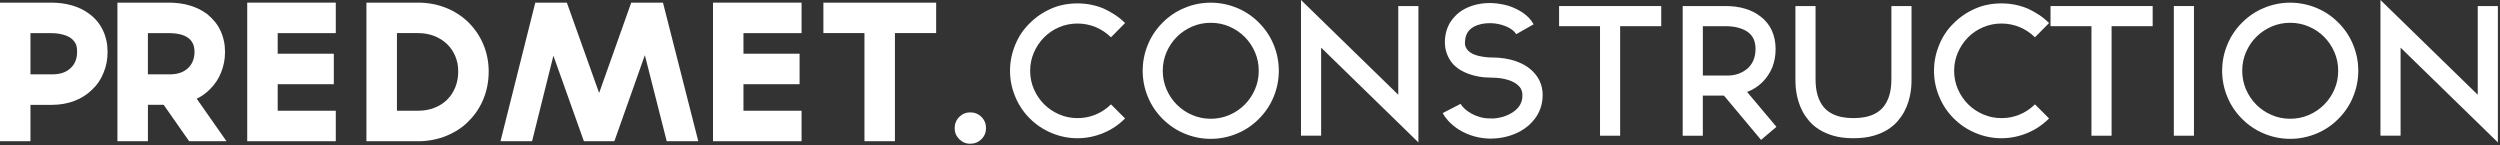 <?xml version="1.0" encoding="UTF-8"?> <svg xmlns="http://www.w3.org/2000/svg" width="948" height="55" viewBox="0 0 948 55" fill="none"><rect x="0" y="0" width="948" height="55" fill="#333333" stroke="none"/><path d="M11.56 53.55H0V1H19.37C22.27 1 24.96 1.36 27.43 2.09C29.9 2.82 32.09 3.9 33.99 5.36C36.21 7.03 37.89 9.08 39.02 11.48C40.2 13.97 40.79 16.69 40.79 19.64C40.79 22.59 40.29 25.12 39.29 27.52C38.29 30.06 36.87 32.19 35.01 33.91C33.11 35.81 30.84 37.27 28.21 38.26C25.58 39.26 22.75 39.76 19.71 39.76H11.55V53.56L11.56 53.55ZM11.56 28.19H19.45C22.67 28.28 25.16 27.44 26.93 25.68C28.47 24.18 29.24 22.17 29.24 19.63C29.24 18.09 28.99 16.94 28.49 16.2C27.99 15.45 27.49 14.9 26.99 14.54C26.13 13.91 25.04 13.42 23.72 13.08C22.41 12.74 20.96 12.57 19.37 12.57H11.55V28.21L11.56 28.19Z" fill="white"></path><path d="M85.86 53.55H71.72L62.07 39.75H56.09V53.55H44.53V1H63.91C66.9 1 69.63 1.37 72.1 2.12C74.57 2.87 76.76 3.97 78.66 5.42C79.7 6.28 80.64 7.22 81.48 8.24C82.32 9.26 83.01 10.36 83.56 11.54C84.74 14.03 85.33 16.73 85.33 19.63C85.33 22.53 84.83 25.02 83.83 27.51C82.88 29.91 81.45 32.05 79.55 33.9C78.05 35.4 76.4 36.58 74.59 37.43L85.88 53.54L85.86 53.55ZM56.08 28.19H63.97C67.19 28.28 69.68 27.44 71.45 25.68C72.99 24.14 73.76 22.12 73.76 19.63C73.76 14.92 70.47 12.56 63.9 12.56H56.08V28.2V28.19Z" fill="white"></path><path d="M105.3 12.55V20.37H126.58V31.93H105.3V41.99H127.33V53.55H93.75V1H127.33V12.56H105.3V12.55Z" fill="white"></path><path d="M158.53 53.55H138.95V1H158.53C162.25 1 165.75 1.65 169.03 2.94C172.32 4.23 175.21 6.1 177.7 8.55C180.15 11 182.03 13.81 183.34 16.98C184.65 20.15 185.31 23.53 185.31 27.11C185.31 30.69 184.69 34.07 183.44 37.24C182.19 40.41 180.37 43.22 177.97 45.67C176.79 46.94 175.48 48.05 174.02 49C172.57 49.95 171.03 50.77 169.4 51.45C165.96 52.86 162.33 53.56 158.52 53.56L158.53 53.55ZM150.51 41.99H158.53C160.75 41.99 162.8 41.63 164.68 40.9C166.56 40.17 168.17 39.16 169.51 37.84C170.85 36.53 171.89 34.95 172.64 33.12C173.39 31.29 173.76 29.28 173.76 27.1C173.76 24.92 173.39 23.08 172.64 21.29C171.89 19.5 170.84 17.96 169.48 16.67C168.12 15.38 166.51 14.37 164.66 13.64C162.8 12.92 160.76 12.55 158.54 12.55H150.52V41.99H150.51Z" fill="white"></path><path d="M251.4 1L264.79 53.55H252.82L244.53 20.92L232.97 53.55H221.41L209.85 21.12L201.76 53.55H189.79L202.98 1H214.95L227.19 35.26L239.36 1H251.39H251.4Z" fill="white"></path><path d="M281.92 12.55V20.37H303.2V31.93H281.92V41.99H303.95V53.55H270.37V1H303.95V12.56H281.92V12.55Z" fill="white"></path><path d="M355 12.55H339.36V53.54H327.8V12.55H312.23V1H354.99V12.56L355 12.55Z" fill="white"></path><path d="M373.9 48.589C373.9 50.219 373.32 51.619 372.17 52.769C371.01 53.929 369.6 54.499 367.92 54.499C366.24 54.499 364.9 53.919 363.74 52.769C362.58 51.619 362.01 50.219 362.01 48.589C362.01 46.959 362.59 45.499 363.74 44.339C364.9 43.189 366.29 42.609 367.92 42.609C369.55 42.609 371.01 43.189 372.17 44.339C373.33 45.499 373.9 46.919 373.9 48.589Z" fill="white"></path><path d="M408.559 52.417C405.126 52.417 401.814 51.734 398.633 50.377C395.583 49.105 392.87 47.281 390.494 44.914C388.117 42.538 386.293 39.824 385.03 36.775C383.674 33.594 383 30.291 383 26.848C383 23.405 383.674 20.084 385.03 16.866C386.303 13.769 388.127 11.075 390.494 8.792C392.823 6.463 395.536 4.61 398.633 3.263C400.205 2.58 401.814 2.084 403.47 1.766C405.126 1.448 406.819 1.289 408.559 1.289C412.077 1.289 415.407 1.944 418.542 3.263C420.029 3.946 421.451 4.723 422.808 5.621C424.164 6.509 425.437 7.548 426.625 8.736L421.283 14.143C419.543 12.45 417.597 11.15 415.436 10.261C413.274 9.372 410.982 8.923 408.569 8.923C406.155 8.923 403.788 9.391 401.608 10.326C399.419 11.262 397.529 12.544 395.911 14.172C394.301 15.8 393.02 17.708 392.065 19.897C391.111 22.077 390.634 24.407 390.634 26.858C390.634 29.309 391.111 31.638 392.065 33.828C393.02 36.007 394.301 37.907 395.911 39.516C397.52 41.125 399.419 42.407 401.608 43.361C403.788 44.315 406.108 44.792 408.569 44.792C411.029 44.792 413.274 44.343 415.436 43.454C417.597 42.566 419.543 41.275 421.283 39.572L426.625 44.914C424.248 47.29 421.554 49.114 418.542 50.377C415.323 51.734 411.993 52.417 408.559 52.417Z" fill="white"></path><path d="M459.117 52.649C455.636 52.649 452.287 51.966 449.069 50.609C446.019 49.337 443.278 47.494 440.864 45.08C438.45 42.666 436.598 39.925 435.335 36.875C433.978 33.657 433.305 30.298 433.305 26.828C433.305 23.357 433.978 20.007 435.335 16.78C436.607 13.73 438.45 10.989 440.864 8.575C443.278 6.161 446.019 4.309 449.069 3.046C452.287 1.689 455.646 1.016 459.117 1.016C462.587 1.016 465.946 1.699 469.164 3.046C472.214 4.318 474.955 6.161 477.369 8.575C479.783 10.989 481.635 13.73 482.898 16.78C484.255 20.007 484.928 23.357 484.928 26.828C484.928 30.298 484.245 33.657 482.898 36.875C481.626 39.925 479.783 42.666 477.369 45.08C474.955 47.503 472.214 49.346 469.164 50.609C465.946 51.966 462.587 52.649 459.117 52.649ZM459.117 8.64C456.609 8.64 454.261 9.117 452.053 10.072C449.845 11.026 447.918 12.326 446.262 13.982C444.606 15.638 443.306 17.566 442.351 19.773C441.397 21.981 440.92 24.33 440.92 26.837C440.92 29.344 441.397 31.692 442.351 33.9C443.306 36.108 444.606 38.035 446.262 39.691C447.918 41.347 449.845 42.648 452.053 43.602C454.261 44.556 456.609 45.033 459.117 45.033C461.624 45.033 463.972 44.556 466.18 43.602C468.388 42.648 470.315 41.347 471.971 39.691C473.627 38.035 474.927 36.108 475.882 33.9C476.836 31.702 477.313 29.344 477.313 26.837C477.313 24.33 476.836 21.981 475.882 19.773C474.927 17.575 473.627 15.638 471.971 13.982C470.315 12.326 468.388 11.026 466.18 10.072C463.972 9.117 461.624 8.64 459.117 8.64Z" fill="white"></path><path d="M500.972 18.066V51.455H493.338V0L530.227 35.934V2.292H537.861V54L500.972 18.066Z" fill="white"></path><path d="M565.844 52.548H564.703C562.963 52.501 561.223 52.258 559.483 51.818C557.742 51.369 556.068 50.724 554.459 49.872C552.803 48.983 551.343 47.935 550.071 46.719C548.799 45.512 547.798 44.231 547.077 42.874L553.879 39.375C554.215 40.011 554.749 40.657 555.469 41.312C556.189 41.967 557.031 42.566 558.014 43.099C558.987 43.632 560.053 44.062 561.223 44.399C562.392 44.736 563.608 44.904 564.881 44.904H565.133C566.106 44.989 567.304 44.886 568.726 44.586C570.148 44.296 571.514 43.782 572.833 43.061C575.63 41.499 577.118 39.394 577.286 36.765C577.417 35.072 576.987 33.715 576.014 32.695C575.078 31.676 573.703 30.88 571.879 30.31C570.054 29.739 567.996 29.449 565.713 29.449C565.03 29.449 564.104 29.412 562.916 29.318C561.728 29.234 560.456 29.028 559.099 28.682C555.712 27.831 553.037 26.418 551.091 24.416C549.987 23.19 549.163 21.796 548.611 20.253C548.059 18.709 547.826 17.025 547.91 15.201C548.125 11.514 549.435 8.455 551.858 6.042C552.878 4.984 554.056 4.086 555.422 3.375C556.779 2.655 558.266 2.103 559.876 1.719C561.868 1.252 563.898 1.074 565.975 1.177C568.052 1.289 570.092 1.635 572.084 2.224C574.246 2.945 576.145 3.89 577.773 5.05C579.4 6.219 580.663 7.604 581.552 9.213L574.938 12.965C574.517 12.244 573.862 11.589 572.964 10.991C572.075 10.401 571.009 9.915 569.783 9.531C568.464 9.11 567.107 8.867 565.685 8.801C564.263 8.736 562.897 8.858 561.578 9.148C557.724 10.036 555.703 12.197 555.535 15.631C555.45 16.604 555.535 17.362 555.825 17.886C556.105 18.419 556.367 18.831 556.62 19.13C557.593 20.103 558.949 20.795 560.689 21.198C562.43 21.6 564.104 21.796 565.713 21.796C569.147 21.796 572.234 22.283 574.966 23.256C577.698 24.229 579.915 25.632 581.608 27.456C584.153 30.169 585.257 33.481 584.92 37.383C584.668 40.227 583.713 42.753 582.057 44.951C580.654 46.86 578.839 48.45 576.584 49.722C574.975 50.611 573.226 51.303 571.336 51.79C569.446 52.276 567.613 52.52 565.835 52.52L565.844 52.548Z" fill="white"></path><path d="M629.947 9.931H614.361V51.46H606.727V9.931H591.206V2.297H629.938V9.931H629.947Z" fill="white"></path><path d="M667.79 53.05L653.729 36.257H645.711V51.46H638.077V2.297H654.356C659.782 2.297 664.188 3.616 667.584 6.245C669.493 7.686 670.924 9.454 671.879 11.559C672.833 13.655 673.31 16.003 673.31 18.585C673.31 21.167 672.889 23.375 672.038 25.583C671.149 27.706 669.895 29.568 668.286 31.177C666.593 32.833 664.656 34.059 662.495 34.863L673.628 48.092L667.781 53.05H667.79ZM645.721 28.633H654.374C656.152 28.717 657.78 28.492 659.239 27.959C660.699 27.426 661.943 26.677 662.963 25.704C664.787 23.88 665.695 21.504 665.695 18.585C665.695 15.666 664.759 13.664 662.897 12.223C661.924 11.503 660.708 10.941 659.267 10.539C657.827 10.137 656.189 9.931 654.374 9.931H645.721V28.633Z" fill="white"></path><path d="M702.837 52.414C699.955 52.414 697.439 52.106 695.306 51.488C693.163 50.871 691.329 50.075 689.805 49.102C688.28 48.13 687.007 47.035 685.988 45.828C684.968 44.621 684.163 43.442 683.564 42.301C682.881 41.029 682.358 39.747 681.974 38.456C681.59 37.165 681.319 35.939 681.141 34.798C680.973 33.647 680.879 32.618 680.851 31.683C680.823 30.747 680.823 30.027 680.823 29.521V2.297H688.457V29.521C688.457 29.942 688.457 30.504 688.485 31.205C688.513 31.907 688.57 32.665 688.682 33.498C688.785 34.33 688.972 35.191 689.224 36.108C689.477 37.025 689.842 37.904 690.31 38.746C692.424 42.778 696.606 44.79 702.837 44.79C709.068 44.79 713.249 42.778 715.364 38.746C715.832 37.895 716.196 37.015 716.449 36.108C716.702 35.2 716.879 34.33 716.992 33.498C717.095 32.674 717.16 31.907 717.179 31.205C717.197 30.504 717.216 29.942 717.216 29.521V2.297H724.85V29.521C724.85 30.027 724.85 30.747 724.822 31.683C724.794 32.618 724.701 33.657 724.532 34.798C724.364 35.939 724.083 37.165 723.7 38.456C723.316 39.747 722.792 41.029 722.109 42.301C721.51 43.442 720.706 44.621 719.686 45.828C718.666 47.035 717.394 48.13 715.869 49.102C714.344 50.075 712.51 50.871 710.368 51.488C708.226 52.106 705.718 52.414 702.827 52.414H702.837Z" fill="white"></path><path d="M758.932 52.417C755.499 52.417 752.187 51.734 749.006 50.377C745.956 49.105 743.243 47.281 740.867 44.914C738.491 42.538 736.666 39.824 735.403 36.775C734.047 33.594 733.373 30.291 733.373 26.848C733.373 23.405 734.047 20.084 735.403 16.866C736.676 13.769 738.5 11.075 740.867 8.792C743.196 6.463 745.909 4.61 749.006 3.263C750.578 2.58 752.187 2.084 753.843 1.766C755.499 1.448 757.192 1.289 758.932 1.289C762.45 1.289 765.781 1.944 768.915 3.263C770.402 3.946 771.824 4.723 773.181 5.621C774.537 6.509 775.81 7.548 776.998 8.736L771.656 14.143C769.916 12.45 767.97 11.15 765.809 10.261C763.648 9.372 761.355 8.923 758.942 8.923C756.528 8.923 754.161 9.391 751.981 10.326C749.792 11.262 747.902 12.544 746.284 14.172C744.675 15.8 743.393 17.708 742.439 19.897C741.484 22.077 741.007 24.407 741.007 26.858C741.007 29.309 741.484 31.638 742.439 33.828C743.393 36.007 744.675 37.907 746.284 39.516C747.893 41.125 749.792 42.407 751.981 43.361C754.161 44.315 756.481 44.792 758.942 44.792C761.402 44.792 763.648 44.343 765.809 43.454C767.97 42.566 769.916 41.275 771.656 39.572L776.998 44.914C774.621 47.29 771.927 49.114 768.915 50.377C765.696 51.734 762.366 52.417 758.932 52.417Z" fill="white"></path><path d="M816.3 9.931H800.713V51.46H793.079V9.931H777.559V2.297H816.29V9.931H816.3Z" fill="white"></path><path d="M824.318 51.46V2.297H831.952V51.46H824.318Z" fill="white"></path><path d="M868.448 52.649C864.967 52.649 861.618 51.966 858.4 50.609C855.35 49.337 852.609 47.494 850.195 45.08C847.781 42.666 845.929 39.925 844.666 36.875C843.309 33.657 842.636 30.298 842.636 26.828C842.636 23.357 843.309 20.007 844.666 16.78C845.938 13.73 847.781 10.989 850.195 8.575C852.609 6.161 855.35 4.309 858.4 3.046C861.618 1.689 864.977 1.016 868.448 1.016C871.918 1.016 875.277 1.699 878.495 3.046C881.545 4.318 884.286 6.161 886.7 8.575C889.114 10.989 890.966 13.73 892.229 16.78C893.586 20.007 894.259 23.357 894.259 26.828C894.259 30.298 893.577 33.657 892.229 36.875C890.957 39.925 889.114 42.666 886.7 45.08C884.286 47.503 881.545 49.346 878.495 50.609C875.277 51.966 871.918 52.649 868.448 52.649ZM868.448 8.64C865.94 8.64 863.592 9.117 861.384 10.072C859.176 11.026 857.249 12.326 855.593 13.982C853.937 15.638 852.637 17.566 851.683 19.773C850.728 21.981 850.251 24.33 850.251 26.837C850.251 29.344 850.728 31.692 851.683 33.9C852.637 36.108 853.937 38.035 855.593 39.691C857.249 41.347 859.176 42.648 861.384 43.602C863.592 44.556 865.94 45.033 868.448 45.033C870.955 45.033 873.303 44.556 875.511 43.602C877.719 42.648 879.646 41.347 881.302 39.691C882.958 38.035 884.258 36.108 885.213 33.9C886.167 31.702 886.644 29.344 886.644 26.837C886.644 24.33 886.167 21.981 885.213 19.773C884.258 17.575 882.958 15.638 881.302 13.982C879.646 12.326 877.719 11.026 875.511 10.072C873.303 9.117 870.955 8.64 868.448 8.64Z" fill="white"></path><path d="M910.304 18.066V51.455H902.67V0L939.559 35.934V2.292H947.193V54L910.304 18.066Z" fill="white"></path></svg> 